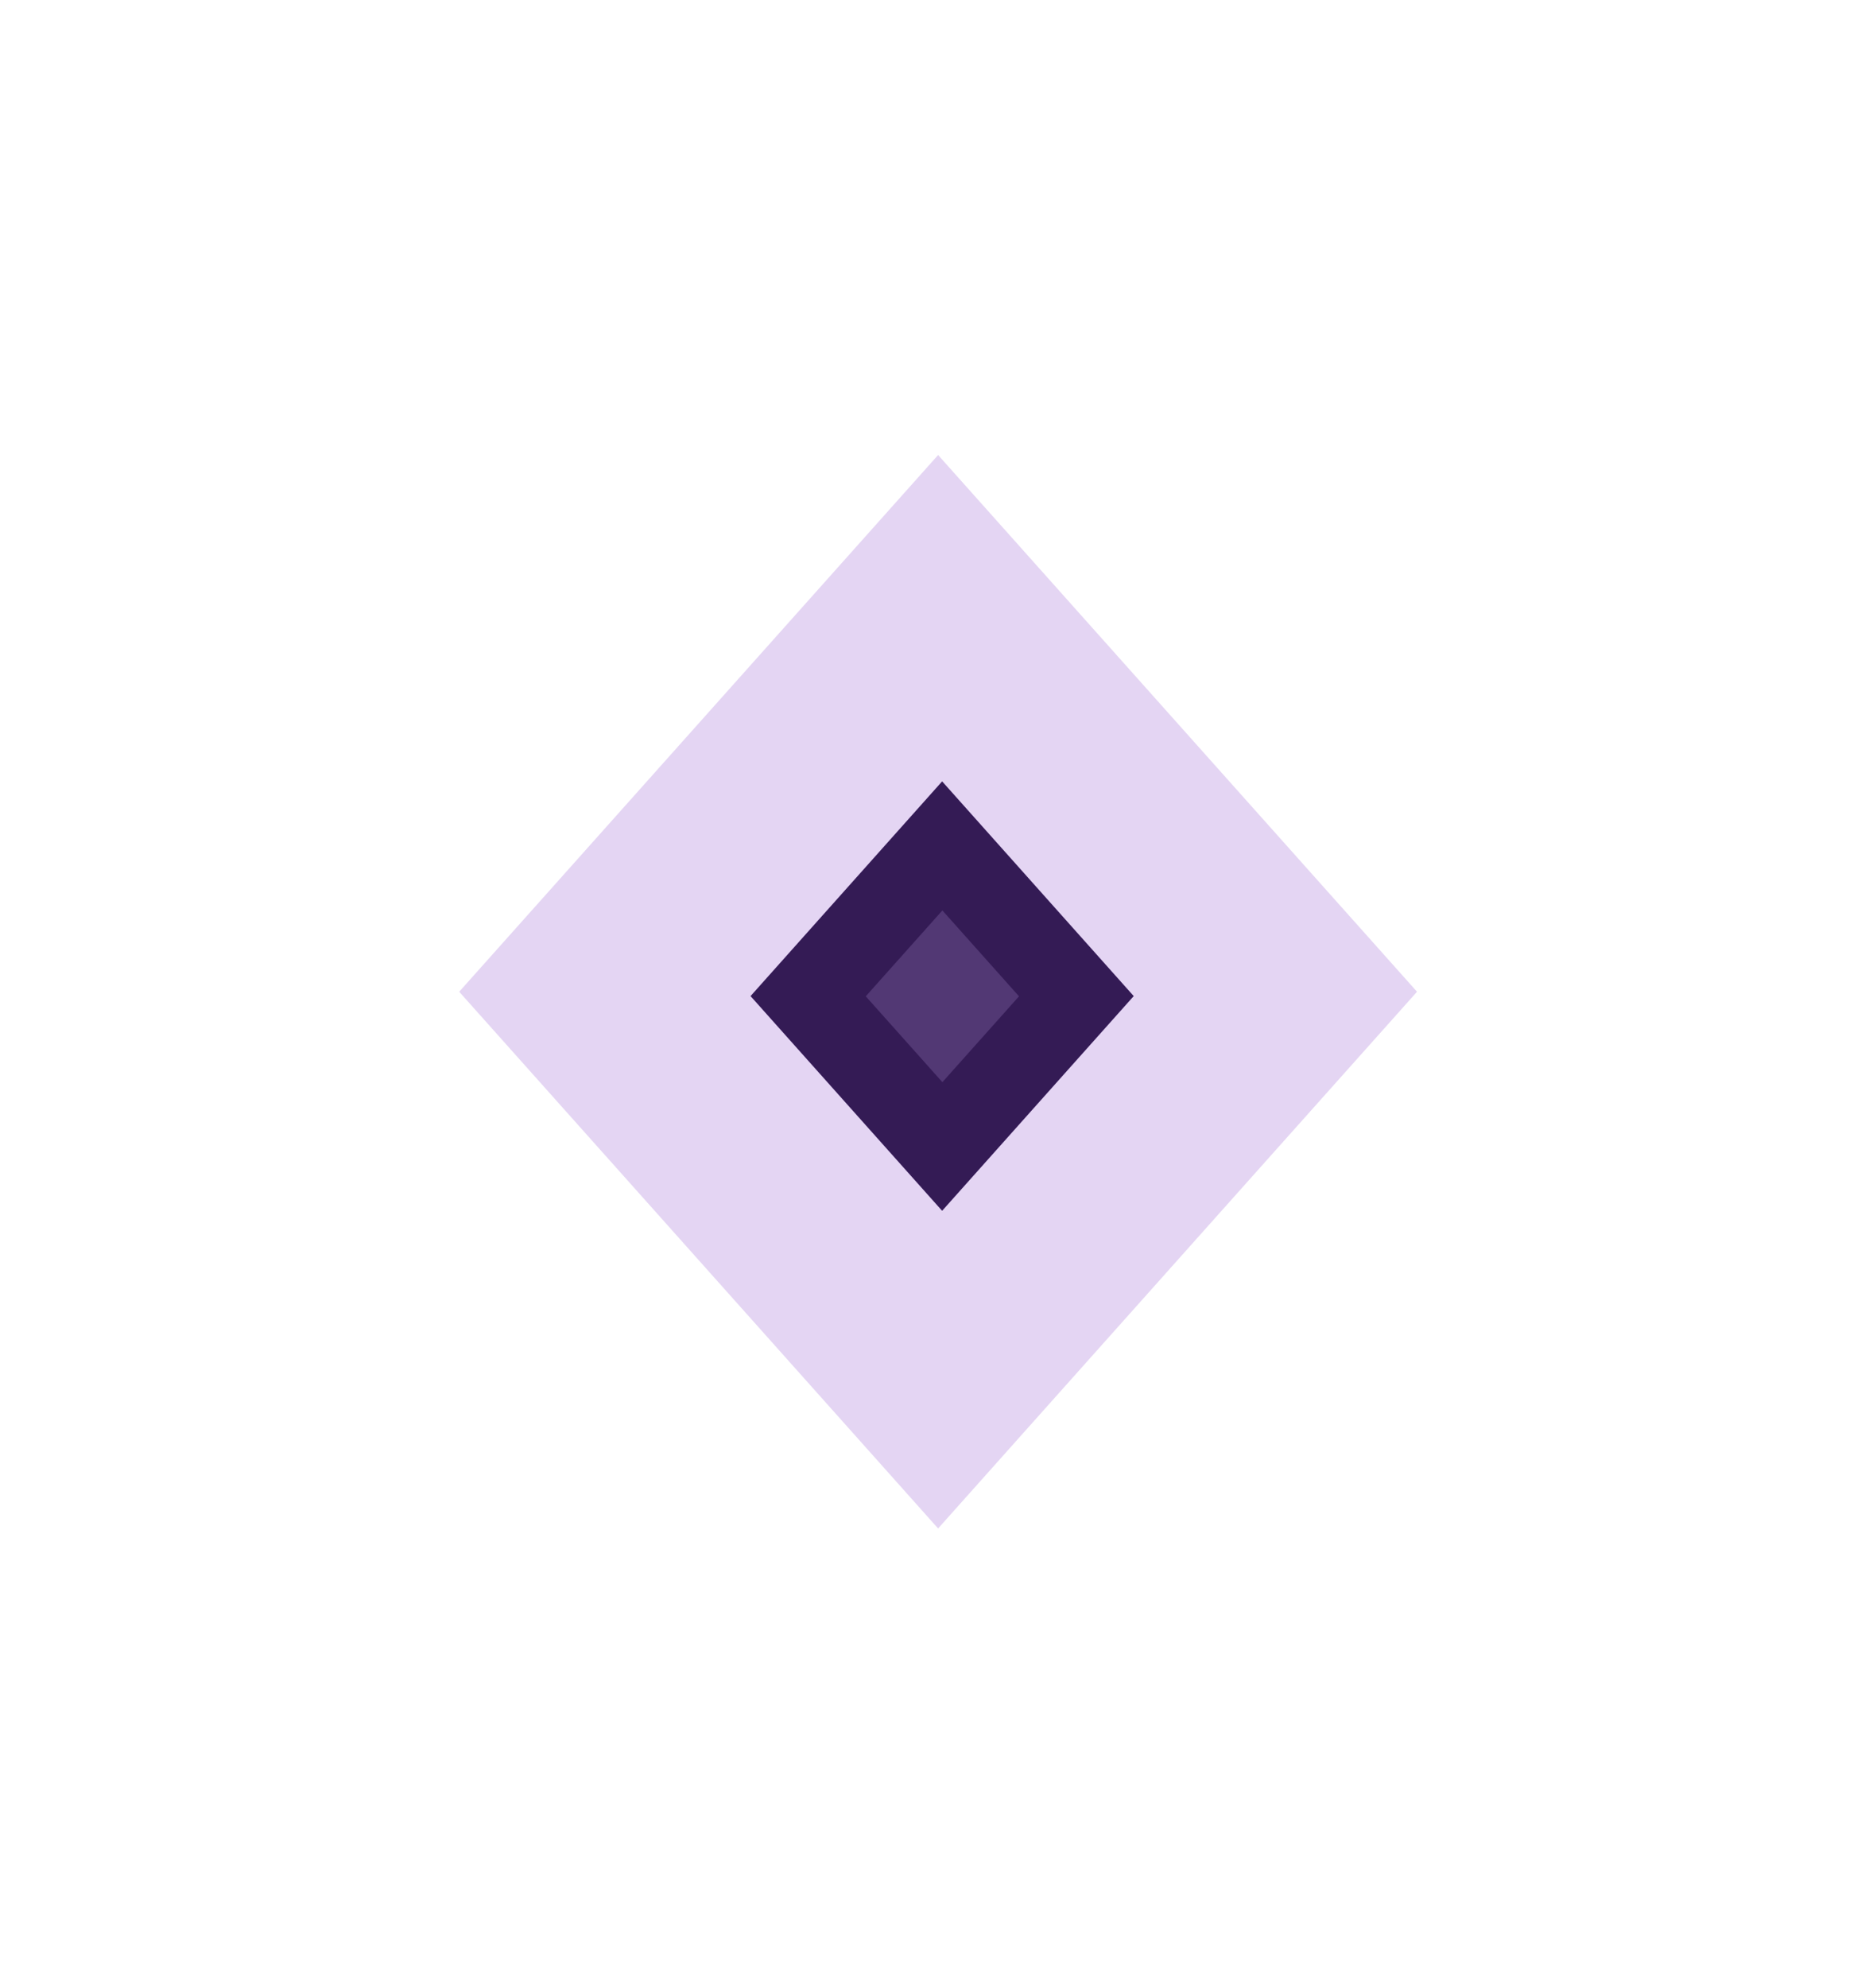<svg width="247" height="262" viewBox="0 0 247 262" fill="none" xmlns="http://www.w3.org/2000/svg">
<g filter="url(#filter0_f_127_2872)">
<rect width="94.827" height="94.827" transform="matrix(0.666 -0.746 0.666 0.746 60.558 130.711)" fill="#7A2EC6" fill-opacity="0.2"/>
</g>
<rect width="37.931" height="37.931" transform="matrix(0.666 -0.746 0.666 0.746 98.981 131.284)" fill="#7A2EC6" fill-opacity="0.2"/>
<rect width="37.931" height="37.931" transform="matrix(0.666 -0.746 0.666 0.746 98.981 131.284)" fill="#341B55"/>
<rect width="15.172" height="15.172" transform="matrix(0.666 -0.746 0.666 0.746 114.171 131.313)" fill="#523874"/>
<defs>
<filter id="filter0_f_127_2872" x="0.558" y="0" width="246.367" height="261.421" filterUnits="userSpaceOnUse" color-interpolation-filters="sRGB">
<feFlood flood-opacity="0" result="BackgroundImageFix"/>
<feBlend mode="normal" in="SourceGraphic" in2="BackgroundImageFix" result="shape"/>
<feGaussianBlur stdDeviation="30" result="effect1_foregroundBlur_127_2872"/>
</filter>
</defs>
</svg>
